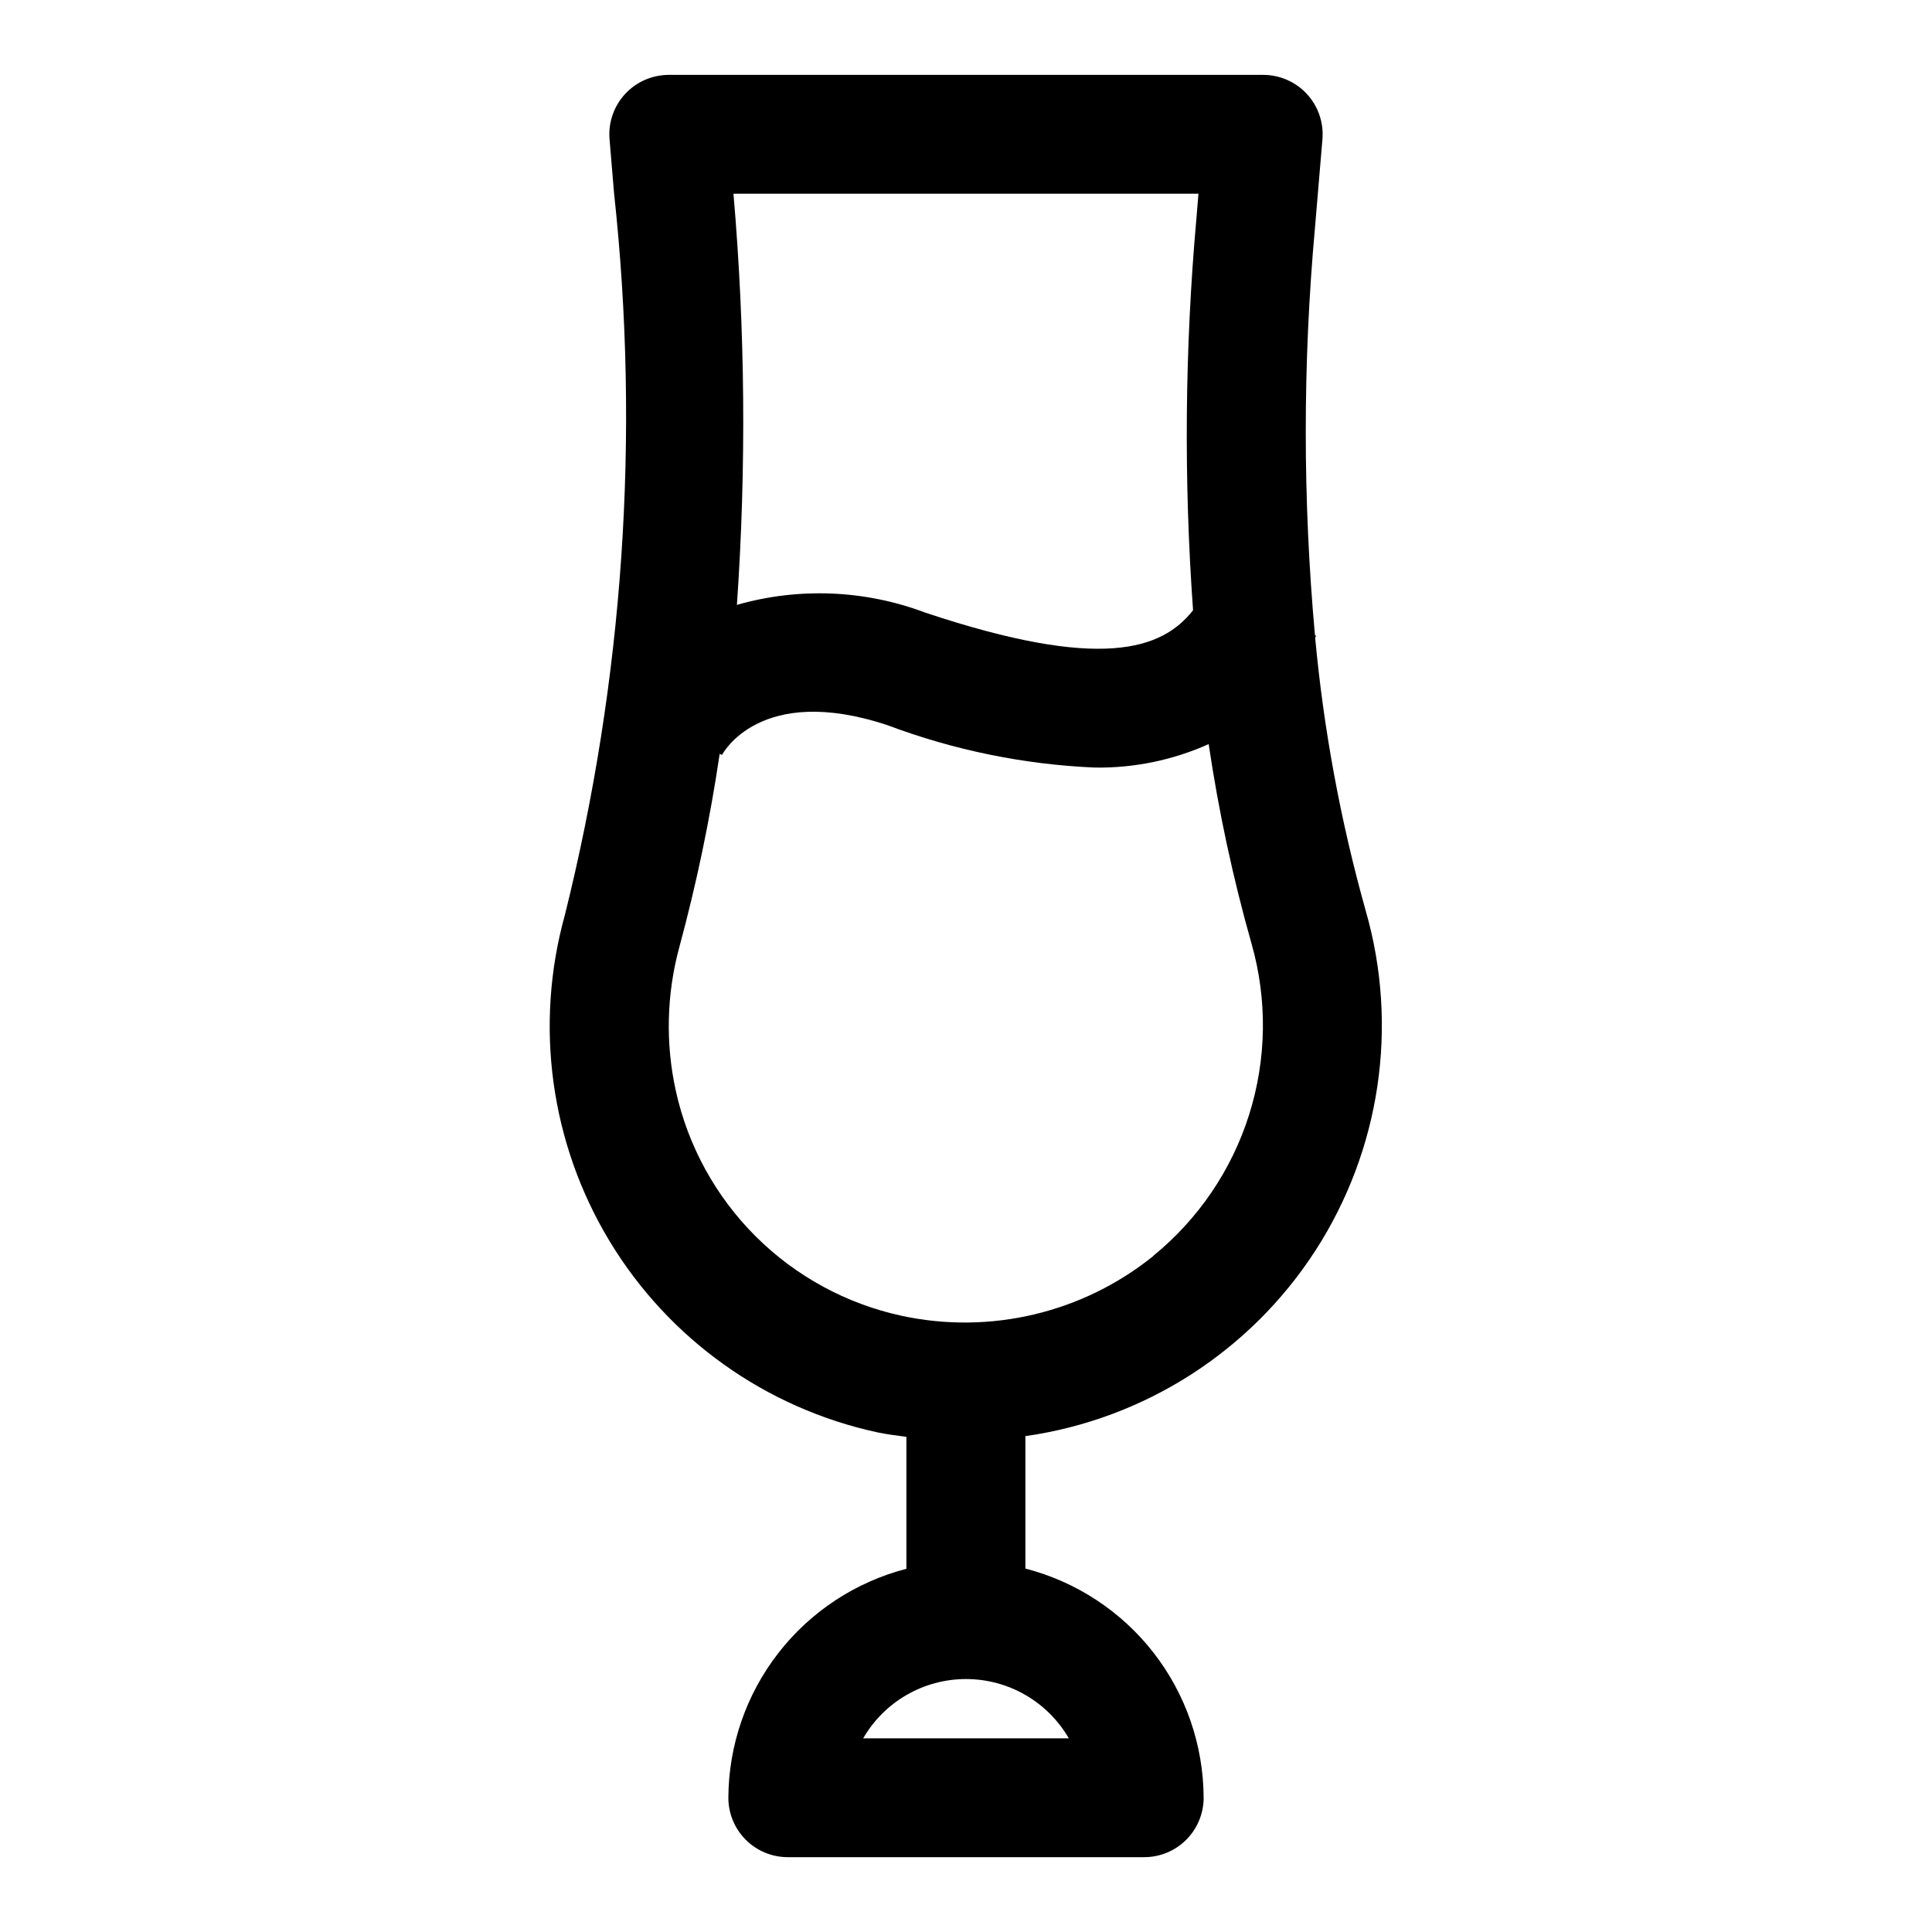 <?xml version="1.0" encoding="UTF-8"?>
<!-- Uploaded to: SVG Repo, www.svgrepo.com, Generator: SVG Repo Mixer Tools -->
<svg fill="#000000" width="800px" height="800px" version="1.1" viewBox="144 144 512 512" xmlns="http://www.w3.org/2000/svg">
 <path d="m505.94 385.39c-6.652-23.684-11.141-47.926-13.414-72.422 0.094-0.156 0.188-0.285 0.285-0.457l-0.332-0.156c-3.25-35.918-3.25-72.055 0-107.97l1.98-23.492c0.367-4.394-1.129-8.742-4.121-11.984-2.992-3.242-7.207-5.078-11.621-5.066h-157.44c-4.41-0.012-8.629 1.824-11.621 5.066-2.992 3.242-4.488 7.59-4.121 11.984l1.195 14.297c6.953 64.078 2.527 128.88-13.066 191.42-8.078 29.188-3.773 60.418 11.898 86.336 15.672 25.914 41.328 44.23 70.93 50.637 2.566 0.535 5.148 0.852 7.715 1.195v34.969c-13.461 3.484-25.387 11.328-33.922 22.305-8.535 10.977-13.199 24.469-13.262 38.371 0 4.176 1.656 8.18 4.609 11.133 2.953 2.953 6.957 4.613 11.133 4.613h94.465c4.176 0 8.18-1.66 11.133-4.613s4.613-6.957 4.613-11.133c-0.055-13.922-4.719-27.43-13.262-38.422-8.547-10.988-20.492-18.836-33.973-22.316v-35.094c31.484-4.481 59.488-22.375 76.785-49.066 17.293-26.688 22.188-59.559 13.414-90.129zm-44.336-190.06-0.535 6.488c-3.086 34.559-3.383 69.305-0.898 103.91-8.266 10.484-24.449 16.137-70.941 0.629-15.992-6.035-33.504-6.758-49.941-2.062 2.512-36.289 2.207-72.719-0.914-108.96zm-34.355 409.35h-54.504c5.629-9.727 16.016-15.715 27.254-15.715 11.234 0 21.621 5.988 27.25 15.715zm22.387-127.82 0.004-0.004c-18.707 15.082-43.223 20.902-66.707 15.84-14.629-3.168-28.043-10.465-38.648-21.027-10.605-10.562-17.957-23.949-21.18-38.562-2.781-12.602-2.461-25.684 0.93-38.133 4.562-16.844 8.133-33.938 10.688-51.199l0.613 0.301c0.094-0.188 9.98-19.176 43.91-7.871v-0.004c17.59 6.613 36.113 10.398 54.887 11.211 10.395 0.16 20.695-1.965 30.18-6.219 2.644 17.848 6.438 35.508 11.352 52.867 4.231 14.832 4.016 30.578-0.617 45.293-4.629 14.711-13.477 27.738-25.438 37.473z"/>
</svg>